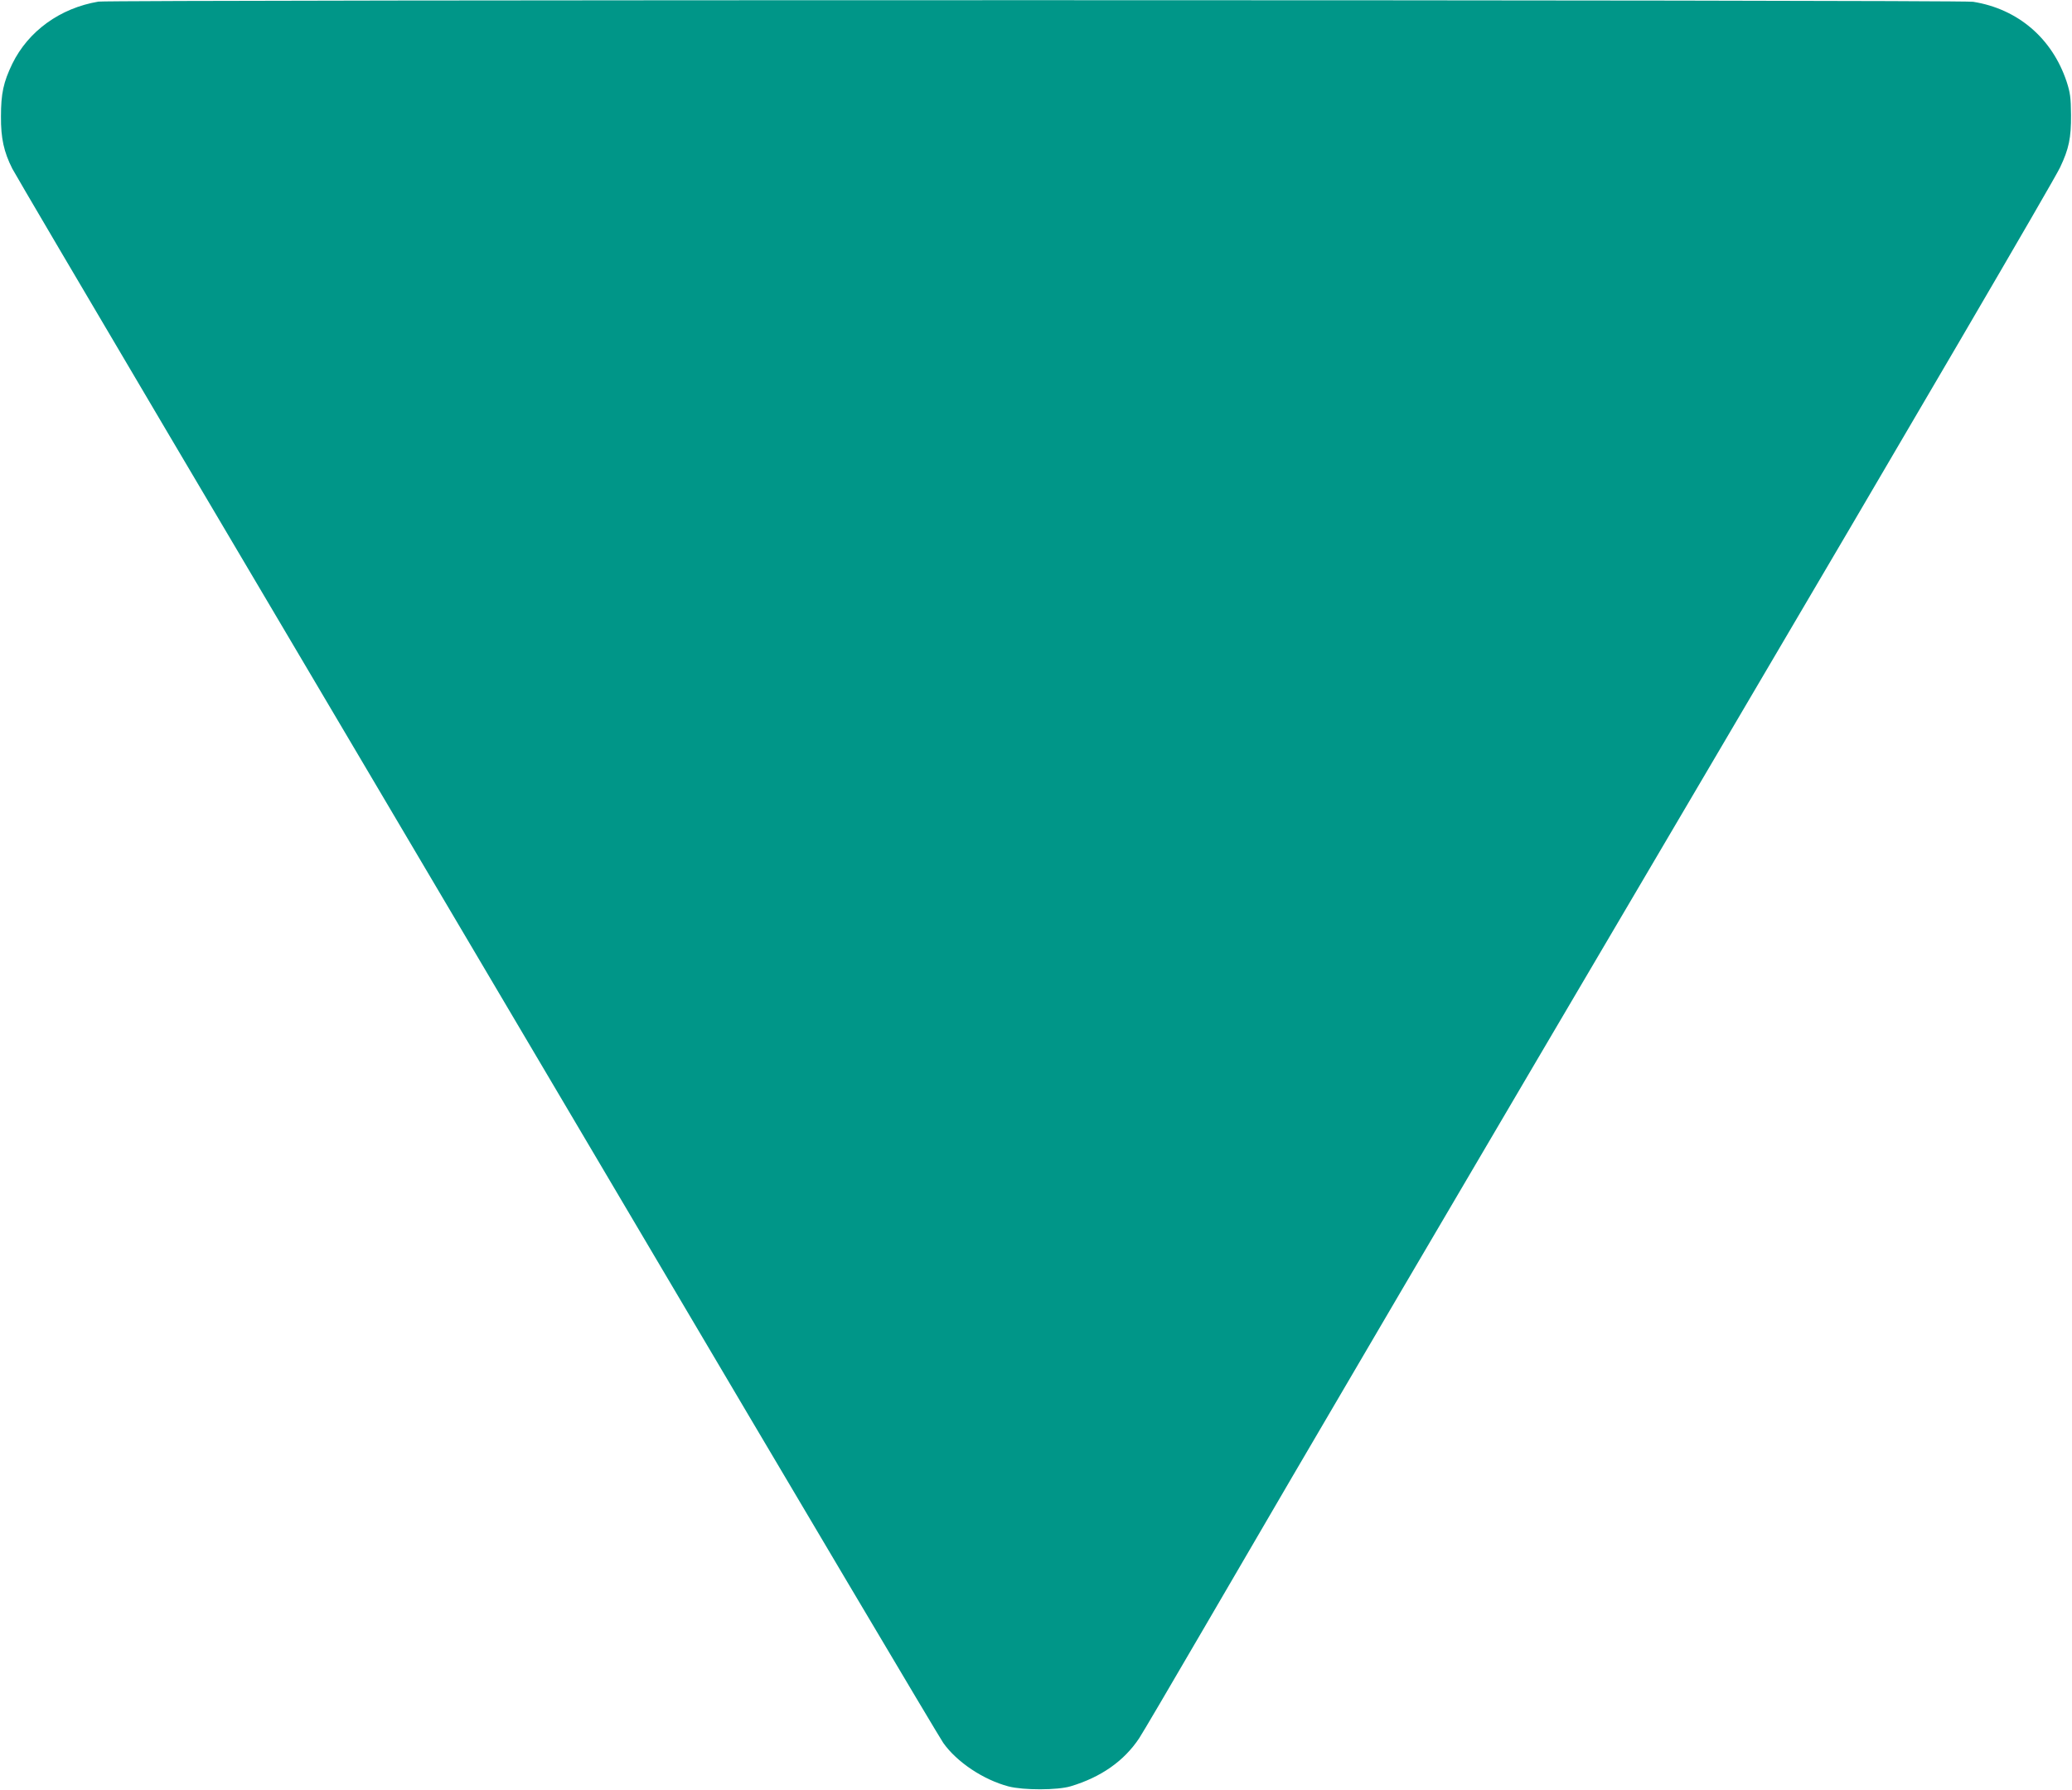 <?xml version="1.0" standalone="no"?>
<!DOCTYPE svg PUBLIC "-//W3C//DTD SVG 20010904//EN"
 "http://www.w3.org/TR/2001/REC-SVG-20010904/DTD/svg10.dtd">
<svg version="1.0" xmlns="http://www.w3.org/2000/svg"
 width="1280pt" height="1106pt" viewBox="0 0 1280 1106"
 preserveAspectRatio="xMidYMid meet">
<g transform="translate(0,1106) scale(0.1,-0.1)"
fill="#009688" stroke="none">
<path d="M608 11050 c-237 -40 -433 -182 -532 -384 -55 -114 -70 -184 -70
-326 -1 -134 18 -219 70 -322 13 -26 446 -762 962 -1635 517 -873 1795 -3037
2842 -4808 1046 -1771 1922 -3248 1947 -3283 84 -119 248 -228 403 -269 92
-24 303 -24 385 1 186 56 328 155 422 296 17 25 198 333 403 685 682 1172
1489 2546 3155 5375 1221 2073 2095 3568 2131 3645 55 115 69 184 68 325 -1
107 -5 137 -27 205 -89 268 -301 450 -578 494 -77 13 -11507 13 -11581 1z"/>
</g>
</svg>
